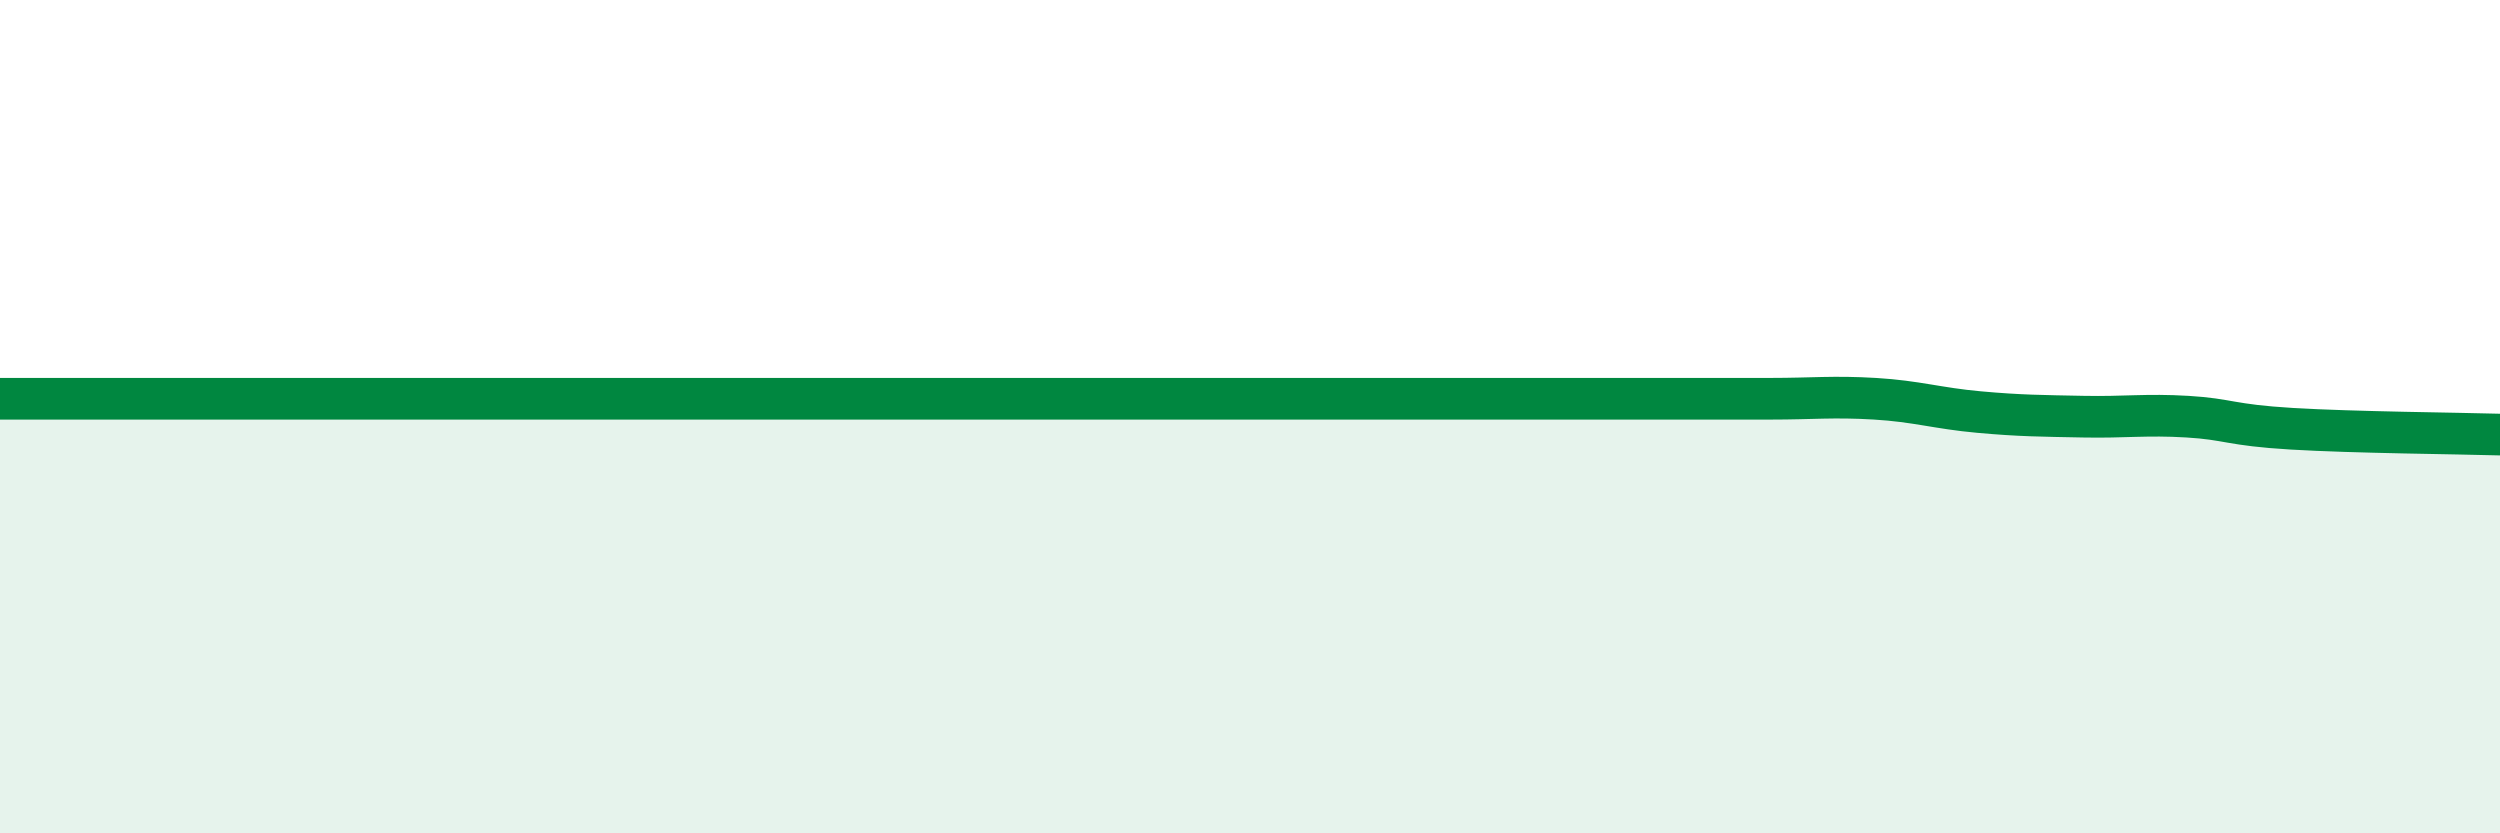 
    <svg width="60" height="20" viewBox="0 0 60 20" xmlns="http://www.w3.org/2000/svg">
      <path
        d="M 0,9.57 C 0.5,9.57 1.5,9.57 2.5,9.57 C 3.5,9.57 4,9.57 5,9.57 C 6,9.57 6.5,9.57 7.5,9.57 C 8.5,9.57 9,9.57 10,9.57 C 11,9.57 11.5,9.57 12.5,9.57 C 13.5,9.57 14,9.57 15,9.57 C 16,9.57 16.5,9.57 17.5,9.57 C 18.5,9.57 19,9.57 20,9.57 C 21,9.57 21.5,9.57 22.5,9.57 C 23.5,9.57 24,9.57 25,9.57 C 26,9.57 26.5,9.57 27.5,9.57 C 28.5,9.57 29,9.57 30,9.57 C 31,9.57 31.5,9.57 32.5,9.57 C 33.5,9.57 34,9.57 35,9.57 C 36,9.57 36.5,9.57 37.5,9.57 C 38.5,9.57 39,9.57 40,9.57 C 41,9.57 41.5,9.57 42.5,9.57 C 43.5,9.57 44,9.51 45,9.57 C 46,9.63 46.5,9.8 47.5,9.89 C 48.5,9.98 49,9.98 50,10 C 51,10.02 51.5,9.94 52.5,10 C 53.5,10.06 53.5,10.2 55,10.29 C 56.5,10.38 59,10.4 60,10.43L60 20L0 20Z"
        fill="#008740"
        opacity="0.1"
        stroke-linecap="round"
        stroke-linejoin="round"
      />
      <path
        d="M 0,9.57 C 0.5,9.57 1.5,9.57 2.5,9.57 C 3.5,9.57 4,9.57 5,9.57 C 6,9.57 6.5,9.57 7.5,9.57 C 8.5,9.57 9,9.57 10,9.57 C 11,9.57 11.5,9.57 12.5,9.57 C 13.5,9.57 14,9.57 15,9.57 C 16,9.57 16.5,9.57 17.5,9.57 C 18.5,9.57 19,9.57 20,9.57 C 21,9.57 21.5,9.57 22.5,9.57 C 23.5,9.57 24,9.57 25,9.57 C 26,9.57 26.5,9.57 27.5,9.57 C 28.5,9.57 29,9.57 30,9.57 C 31,9.57 31.5,9.57 32.5,9.57 C 33.5,9.57 34,9.57 35,9.57 C 36,9.57 36.5,9.57 37.5,9.57 C 38.5,9.57 39,9.57 40,9.57 C 41,9.57 41.5,9.57 42.5,9.57 C 43.5,9.57 44,9.51 45,9.57 C 46,9.63 46.5,9.8 47.5,9.89 C 48.5,9.98 49,9.98 50,10 C 51,10.02 51.5,9.94 52.5,10 C 53.5,10.06 53.5,10.2 55,10.29 C 56.5,10.38 59,10.4 60,10.43"
        stroke="#008740"
        stroke-width="1"
        fill="none"
        stroke-linecap="round"
        stroke-linejoin="round"
      />
    </svg>
  